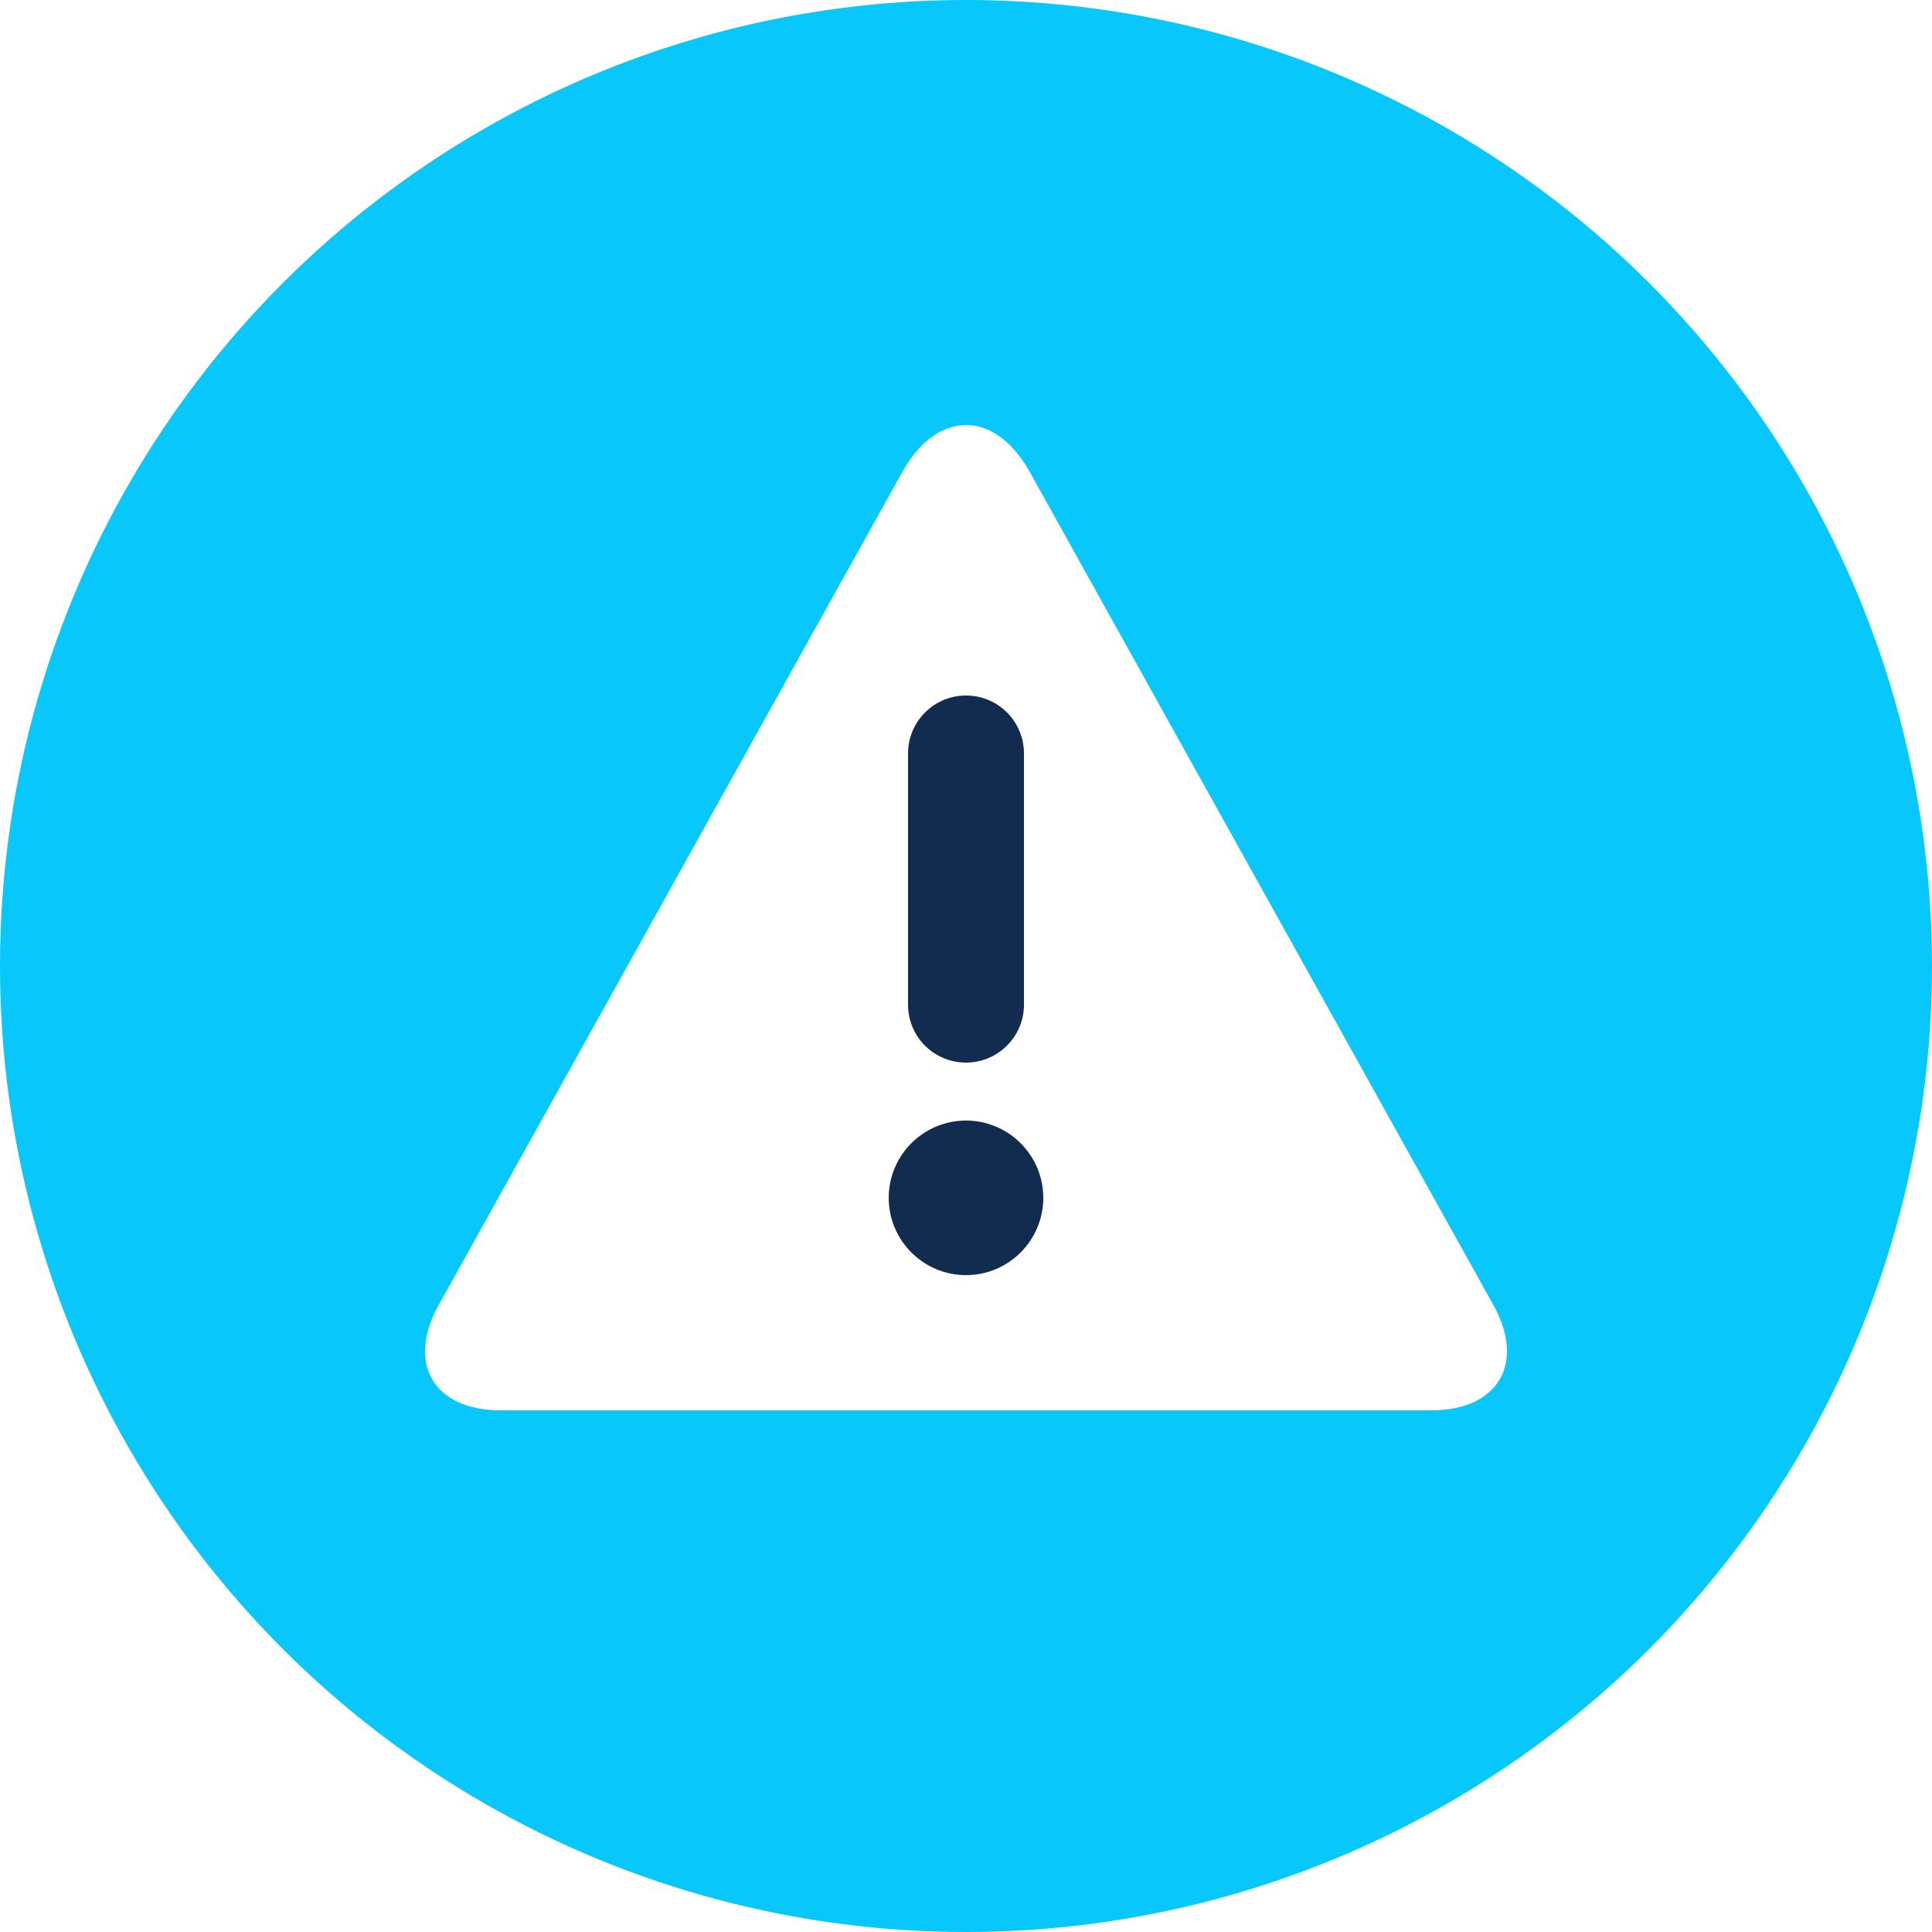 <?xml version="1.0" encoding="UTF-8"?>
<svg width="67px" height="67px" viewBox="0 0 67 67" version="1.1" xmlns="http://www.w3.org/2000/svg" xmlns:xlink="http://www.w3.org/1999/xlink">
    <!-- Generator: sketchtool 51 (57462) - http://www.bohemiancoding.com/sketch -->
    <title>1E7C4979-7EF3-4DF7-80D4-2FA80F7848FE</title>
    <desc>Created with sketchtool.</desc>
    <defs></defs>
    <g id="Page-1" stroke="none" stroke-width="1" fill="none" fill-rule="evenodd">
        <g id="Getting-Started-with-Knowledge-Management-2" transform="translate(-175, -4267)">
            <rect fill="#FFFFFF" x="0" y="0" width="1440" height="9534"></rect>
            <g id="Knowledge-Management-&amp;-Problem-Management" transform="translate(175, 4267)">
                <circle id="Oval" fill="#08C7FB" cx="33.5" cy="33.5" r="33.5"></circle>
                <path d="M17.368,48.91 C15.007,48.91 14.061,47.241 15.26,45.173 L31.335,16.29 C32.531,14.226 34.469,14.221 35.668,16.29 L51.743,45.173 C52.939,47.237 51.988,48.91 49.635,48.91 L17.368,48.91 Z" id="Shape" fill="#FFFFFF" fill-rule="nonzero"></path>
                <path d="M31.49,26.13 C31.49,25.02 32.392,24.12 33.5,24.12 C34.61,24.12 35.51,25.015 35.51,26.13 L35.51,34.84 C35.51,35.95 34.608,36.85 33.5,36.85 C32.39,36.85 31.49,35.955 31.49,34.84 L31.49,26.13 Z M30.82,41.54 C30.82,40.06 32.023,38.86 33.5,38.86 C34.98,38.86 36.18,40.063 36.18,41.54 C36.18,43.02 34.977,44.22 33.5,44.22 C32.02,44.22 30.82,43.017 30.82,41.54 Z" id="Shape" fill="#112C4E"></path>
            </g>
        </g>
    </g>
</svg>